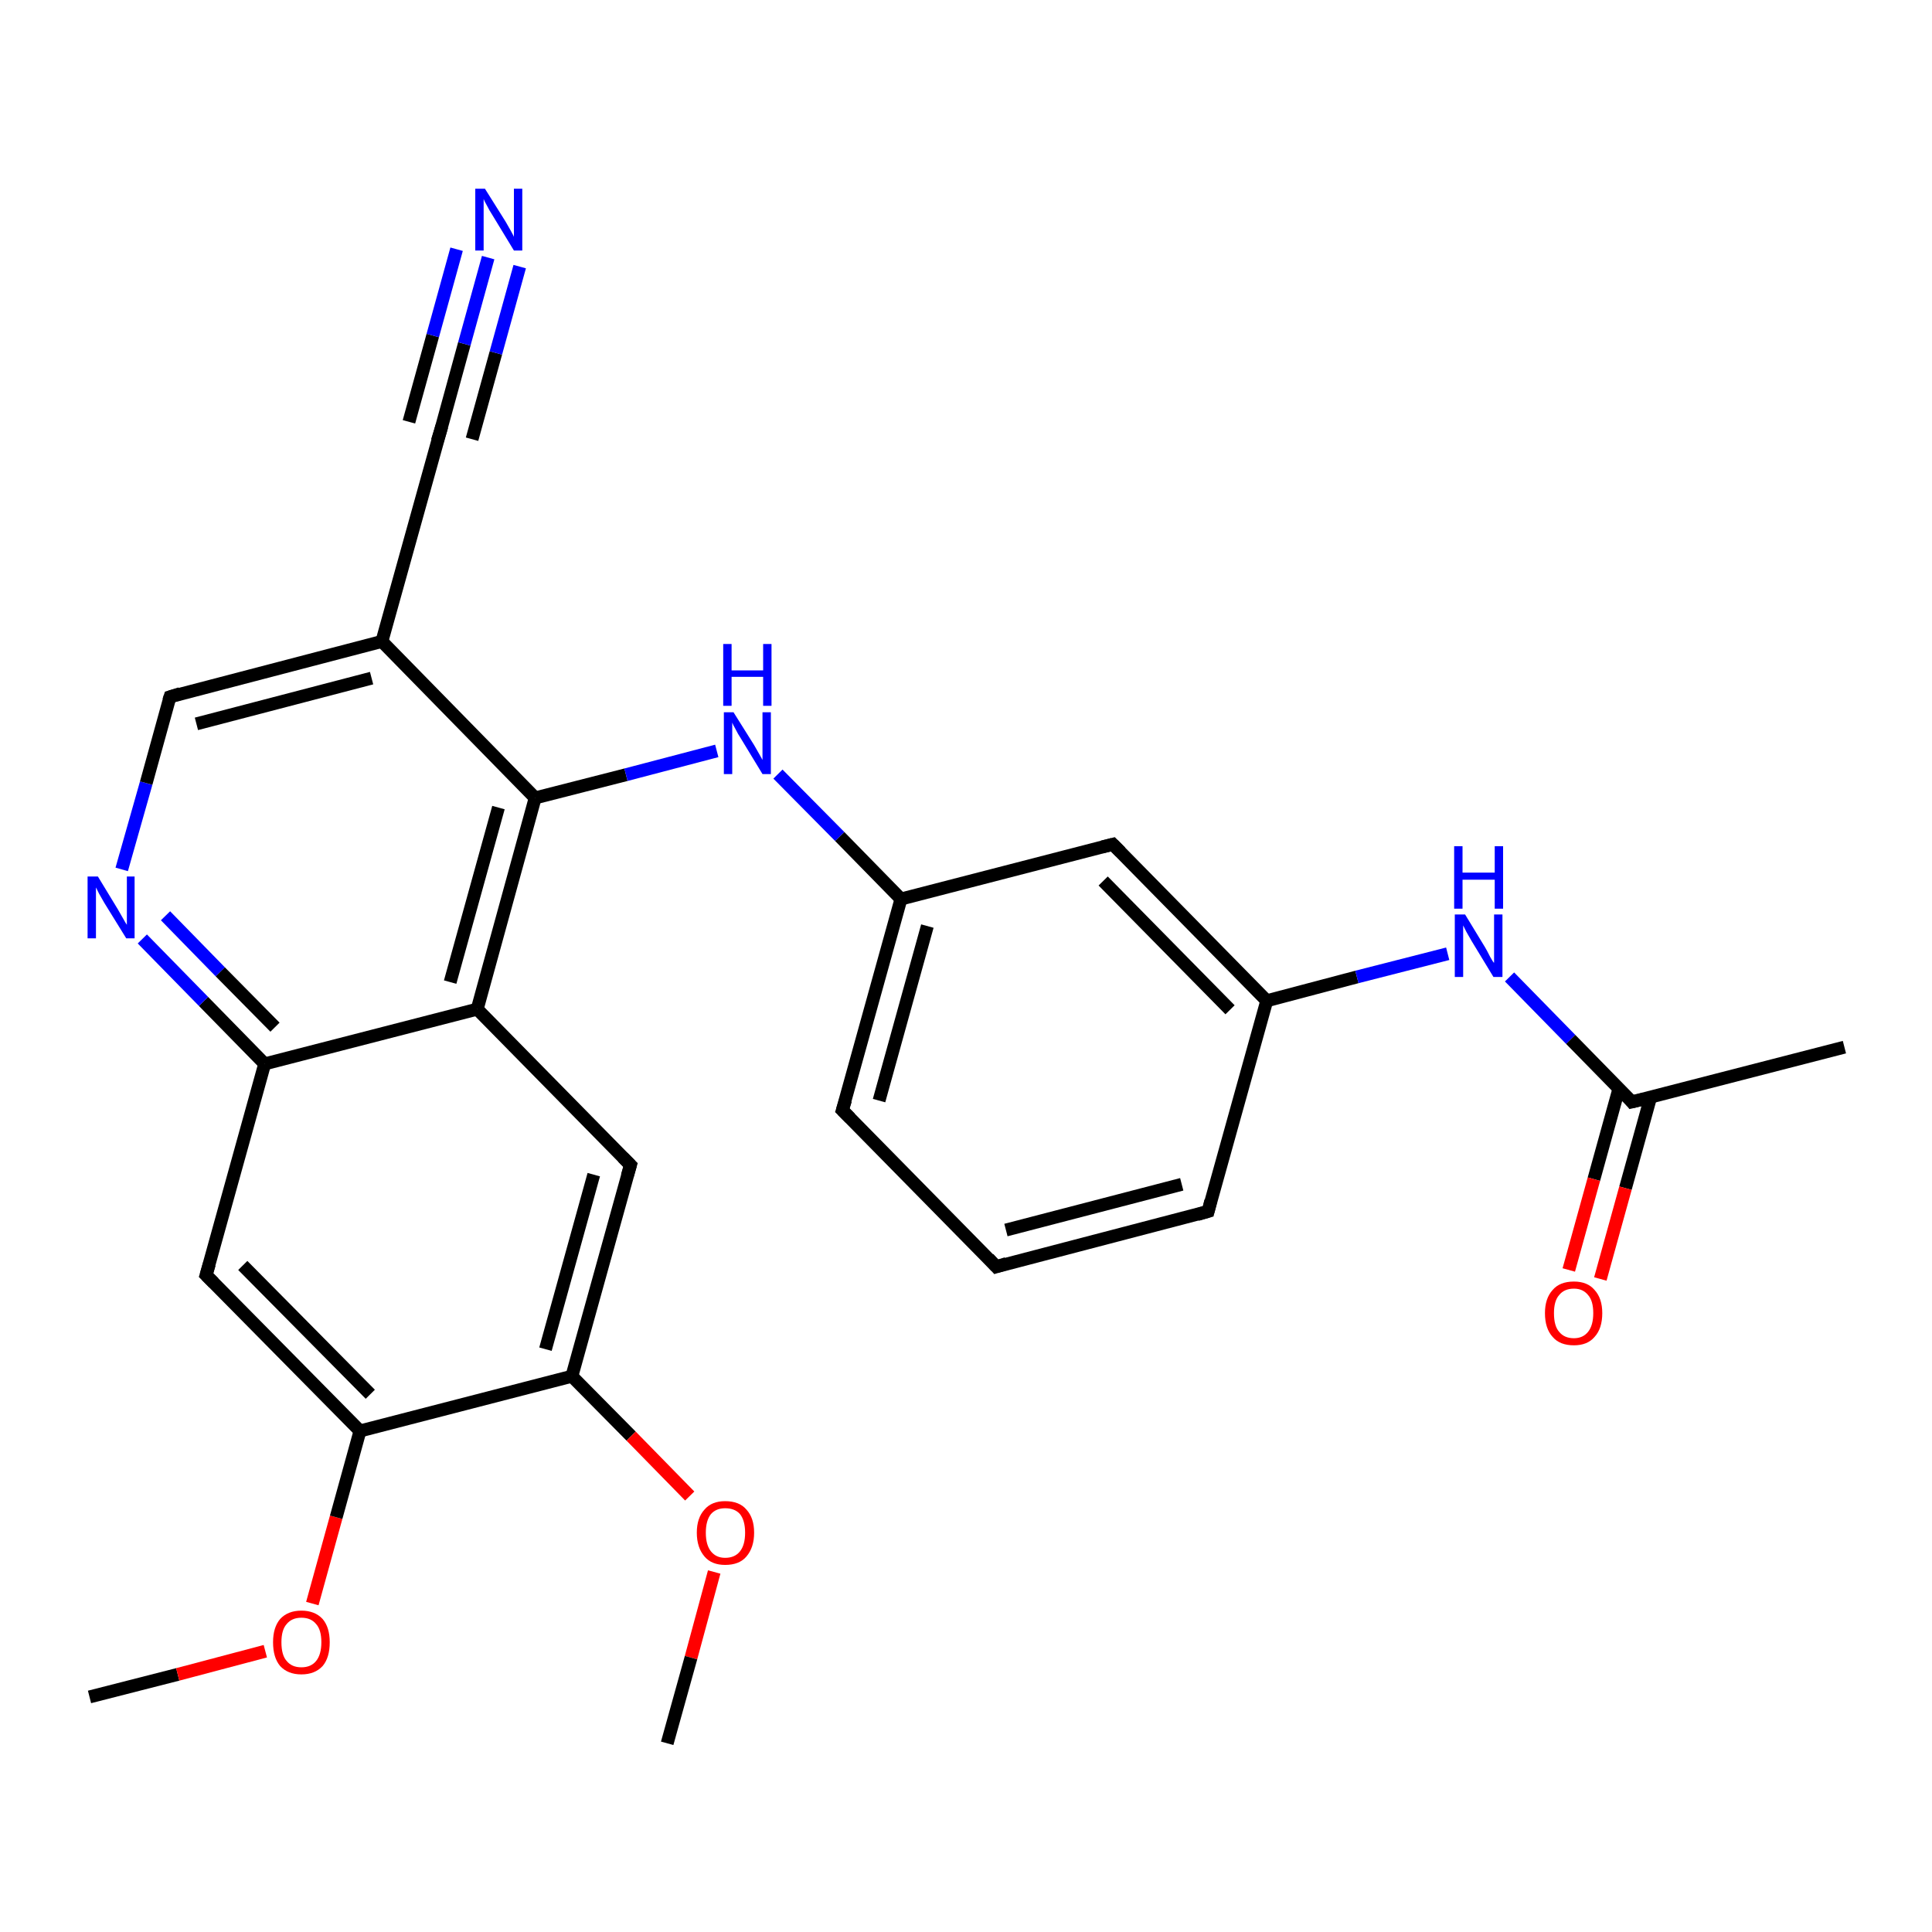 <?xml version='1.0' encoding='iso-8859-1'?>
<svg version='1.1' baseProfile='full'
              xmlns='http://www.w3.org/2000/svg'
                      xmlns:rdkit='http://www.rdkit.org/xml'
                      xmlns:xlink='http://www.w3.org/1999/xlink'
                  xml:space='preserve'
width='300px' height='300px' viewBox='0 0 300 300'>
<!-- END OF HEADER -->
<rect style='opacity:1.0;fill:#FFFFFF;stroke:none' width='300.0' height='300.0' x='0.0' y='0.0'> </rect>
<path class='bond-0 atom-0 atom-1' d='M 13.9,263.5 L 27.6,260.0' style='fill:none;fill-rule:evenodd;stroke:#000000;stroke-width:2.0px;stroke-linecap:butt;stroke-linejoin:miter;stroke-opacity:1' />
<path class='bond-0 atom-0 atom-1' d='M 27.6,260.0 L 41.2,256.4' style='fill:none;fill-rule:evenodd;stroke:#FF0000;stroke-width:2.0px;stroke-linecap:butt;stroke-linejoin:miter;stroke-opacity:1' />
<path class='bond-1 atom-1 atom-2' d='M 48.5,249.0 L 52.2,235.6' style='fill:none;fill-rule:evenodd;stroke:#FF0000;stroke-width:2.0px;stroke-linecap:butt;stroke-linejoin:miter;stroke-opacity:1' />
<path class='bond-1 atom-1 atom-2' d='M 52.2,235.6 L 55.9,222.2' style='fill:none;fill-rule:evenodd;stroke:#000000;stroke-width:2.0px;stroke-linecap:butt;stroke-linejoin:miter;stroke-opacity:1' />
<path class='bond-2 atom-2 atom-3' d='M 55.9,222.2 L 32.0,198.0' style='fill:none;fill-rule:evenodd;stroke:#000000;stroke-width:2.0px;stroke-linecap:butt;stroke-linejoin:miter;stroke-opacity:1' />
<path class='bond-2 atom-2 atom-3' d='M 57.5,216.5 L 37.7,196.5' style='fill:none;fill-rule:evenodd;stroke:#000000;stroke-width:2.0px;stroke-linecap:butt;stroke-linejoin:miter;stroke-opacity:1' />
<path class='bond-3 atom-3 atom-4' d='M 32.0,198.0 L 41.1,165.2' style='fill:none;fill-rule:evenodd;stroke:#000000;stroke-width:2.0px;stroke-linecap:butt;stroke-linejoin:miter;stroke-opacity:1' />
<path class='bond-4 atom-4 atom-5' d='M 41.1,165.2 L 31.6,155.5' style='fill:none;fill-rule:evenodd;stroke:#000000;stroke-width:2.0px;stroke-linecap:butt;stroke-linejoin:miter;stroke-opacity:1' />
<path class='bond-4 atom-4 atom-5' d='M 31.6,155.5 L 22.1,145.8' style='fill:none;fill-rule:evenodd;stroke:#0000FF;stroke-width:2.0px;stroke-linecap:butt;stroke-linejoin:miter;stroke-opacity:1' />
<path class='bond-4 atom-4 atom-5' d='M 42.7,159.5 L 34.2,150.9' style='fill:none;fill-rule:evenodd;stroke:#000000;stroke-width:2.0px;stroke-linecap:butt;stroke-linejoin:miter;stroke-opacity:1' />
<path class='bond-4 atom-4 atom-5' d='M 34.2,150.9 L 25.7,142.2' style='fill:none;fill-rule:evenodd;stroke:#0000FF;stroke-width:2.0px;stroke-linecap:butt;stroke-linejoin:miter;stroke-opacity:1' />
<path class='bond-5 atom-5 atom-6' d='M 18.9,135.0 L 22.7,121.6' style='fill:none;fill-rule:evenodd;stroke:#0000FF;stroke-width:2.0px;stroke-linecap:butt;stroke-linejoin:miter;stroke-opacity:1' />
<path class='bond-5 atom-5 atom-6' d='M 22.7,121.6 L 26.4,108.2' style='fill:none;fill-rule:evenodd;stroke:#000000;stroke-width:2.0px;stroke-linecap:butt;stroke-linejoin:miter;stroke-opacity:1' />
<path class='bond-6 atom-6 atom-7' d='M 26.4,108.2 L 59.3,99.6' style='fill:none;fill-rule:evenodd;stroke:#000000;stroke-width:2.0px;stroke-linecap:butt;stroke-linejoin:miter;stroke-opacity:1' />
<path class='bond-6 atom-6 atom-7' d='M 30.5,112.4 L 57.7,105.3' style='fill:none;fill-rule:evenodd;stroke:#000000;stroke-width:2.0px;stroke-linecap:butt;stroke-linejoin:miter;stroke-opacity:1' />
<path class='bond-7 atom-7 atom-8' d='M 59.3,99.6 L 68.4,66.9' style='fill:none;fill-rule:evenodd;stroke:#000000;stroke-width:2.0px;stroke-linecap:butt;stroke-linejoin:miter;stroke-opacity:1' />
<path class='bond-8 atom-8 atom-9' d='M 68.4,66.9 L 72.1,53.4' style='fill:none;fill-rule:evenodd;stroke:#000000;stroke-width:2.0px;stroke-linecap:butt;stroke-linejoin:miter;stroke-opacity:1' />
<path class='bond-8 atom-8 atom-9' d='M 72.1,53.4 L 75.8,40.0' style='fill:none;fill-rule:evenodd;stroke:#0000FF;stroke-width:2.0px;stroke-linecap:butt;stroke-linejoin:miter;stroke-opacity:1' />
<path class='bond-8 atom-8 atom-9' d='M 63.5,65.5 L 67.2,52.1' style='fill:none;fill-rule:evenodd;stroke:#000000;stroke-width:2.0px;stroke-linecap:butt;stroke-linejoin:miter;stroke-opacity:1' />
<path class='bond-8 atom-8 atom-9' d='M 67.2,52.1 L 70.9,38.7' style='fill:none;fill-rule:evenodd;stroke:#0000FF;stroke-width:2.0px;stroke-linecap:butt;stroke-linejoin:miter;stroke-opacity:1' />
<path class='bond-8 atom-8 atom-9' d='M 73.3,68.2 L 77.0,54.8' style='fill:none;fill-rule:evenodd;stroke:#000000;stroke-width:2.0px;stroke-linecap:butt;stroke-linejoin:miter;stroke-opacity:1' />
<path class='bond-8 atom-8 atom-9' d='M 77.0,54.8 L 80.7,41.4' style='fill:none;fill-rule:evenodd;stroke:#0000FF;stroke-width:2.0px;stroke-linecap:butt;stroke-linejoin:miter;stroke-opacity:1' />
<path class='bond-9 atom-7 atom-10' d='M 59.3,99.6 L 83.1,123.9' style='fill:none;fill-rule:evenodd;stroke:#000000;stroke-width:2.0px;stroke-linecap:butt;stroke-linejoin:miter;stroke-opacity:1' />
<path class='bond-10 atom-10 atom-11' d='M 83.1,123.9 L 97.2,120.3' style='fill:none;fill-rule:evenodd;stroke:#000000;stroke-width:2.0px;stroke-linecap:butt;stroke-linejoin:miter;stroke-opacity:1' />
<path class='bond-10 atom-10 atom-11' d='M 97.2,120.3 L 111.3,116.6' style='fill:none;fill-rule:evenodd;stroke:#0000FF;stroke-width:2.0px;stroke-linecap:butt;stroke-linejoin:miter;stroke-opacity:1' />
<path class='bond-11 atom-11 atom-12' d='M 120.8,120.2 L 130.4,129.9' style='fill:none;fill-rule:evenodd;stroke:#0000FF;stroke-width:2.0px;stroke-linecap:butt;stroke-linejoin:miter;stroke-opacity:1' />
<path class='bond-11 atom-11 atom-12' d='M 130.4,129.9 L 139.9,139.6' style='fill:none;fill-rule:evenodd;stroke:#000000;stroke-width:2.0px;stroke-linecap:butt;stroke-linejoin:miter;stroke-opacity:1' />
<path class='bond-12 atom-12 atom-13' d='M 139.9,139.6 L 130.8,172.4' style='fill:none;fill-rule:evenodd;stroke:#000000;stroke-width:2.0px;stroke-linecap:butt;stroke-linejoin:miter;stroke-opacity:1' />
<path class='bond-12 atom-12 atom-13' d='M 144.0,143.8 L 136.5,170.9' style='fill:none;fill-rule:evenodd;stroke:#000000;stroke-width:2.0px;stroke-linecap:butt;stroke-linejoin:miter;stroke-opacity:1' />
<path class='bond-13 atom-13 atom-14' d='M 130.8,172.4 L 154.7,196.7' style='fill:none;fill-rule:evenodd;stroke:#000000;stroke-width:2.0px;stroke-linecap:butt;stroke-linejoin:miter;stroke-opacity:1' />
<path class='bond-14 atom-14 atom-15' d='M 154.7,196.7 L 187.6,188.1' style='fill:none;fill-rule:evenodd;stroke:#000000;stroke-width:2.0px;stroke-linecap:butt;stroke-linejoin:miter;stroke-opacity:1' />
<path class='bond-14 atom-14 atom-15' d='M 156.2,191.0 L 183.5,183.9' style='fill:none;fill-rule:evenodd;stroke:#000000;stroke-width:2.0px;stroke-linecap:butt;stroke-linejoin:miter;stroke-opacity:1' />
<path class='bond-15 atom-15 atom-16' d='M 187.6,188.1 L 196.7,155.4' style='fill:none;fill-rule:evenodd;stroke:#000000;stroke-width:2.0px;stroke-linecap:butt;stroke-linejoin:miter;stroke-opacity:1' />
<path class='bond-16 atom-16 atom-17' d='M 196.7,155.4 L 210.7,151.7' style='fill:none;fill-rule:evenodd;stroke:#000000;stroke-width:2.0px;stroke-linecap:butt;stroke-linejoin:miter;stroke-opacity:1' />
<path class='bond-16 atom-16 atom-17' d='M 210.7,151.7 L 224.8,148.1' style='fill:none;fill-rule:evenodd;stroke:#0000FF;stroke-width:2.0px;stroke-linecap:butt;stroke-linejoin:miter;stroke-opacity:1' />
<path class='bond-17 atom-17 atom-18' d='M 234.4,151.7 L 243.9,161.4' style='fill:none;fill-rule:evenodd;stroke:#0000FF;stroke-width:2.0px;stroke-linecap:butt;stroke-linejoin:miter;stroke-opacity:1' />
<path class='bond-17 atom-17 atom-18' d='M 243.9,161.4 L 253.4,171.1' style='fill:none;fill-rule:evenodd;stroke:#000000;stroke-width:2.0px;stroke-linecap:butt;stroke-linejoin:miter;stroke-opacity:1' />
<path class='bond-18 atom-18 atom-19' d='M 253.4,171.1 L 286.4,162.6' style='fill:none;fill-rule:evenodd;stroke:#000000;stroke-width:2.0px;stroke-linecap:butt;stroke-linejoin:miter;stroke-opacity:1' />
<path class='bond-19 atom-18 atom-20' d='M 251.4,169.0 L 247.5,183.1' style='fill:none;fill-rule:evenodd;stroke:#000000;stroke-width:2.0px;stroke-linecap:butt;stroke-linejoin:miter;stroke-opacity:1' />
<path class='bond-19 atom-18 atom-20' d='M 247.5,183.1 L 243.6,197.2' style='fill:none;fill-rule:evenodd;stroke:#FF0000;stroke-width:2.0px;stroke-linecap:butt;stroke-linejoin:miter;stroke-opacity:1' />
<path class='bond-19 atom-18 atom-20' d='M 256.3,170.4 L 252.4,184.5' style='fill:none;fill-rule:evenodd;stroke:#000000;stroke-width:2.0px;stroke-linecap:butt;stroke-linejoin:miter;stroke-opacity:1' />
<path class='bond-19 atom-18 atom-20' d='M 252.4,184.5 L 248.5,198.6' style='fill:none;fill-rule:evenodd;stroke:#FF0000;stroke-width:2.0px;stroke-linecap:butt;stroke-linejoin:miter;stroke-opacity:1' />
<path class='bond-20 atom-16 atom-21' d='M 196.7,155.4 L 172.8,131.1' style='fill:none;fill-rule:evenodd;stroke:#000000;stroke-width:2.0px;stroke-linecap:butt;stroke-linejoin:miter;stroke-opacity:1' />
<path class='bond-20 atom-16 atom-21' d='M 191.0,156.8 L 171.3,136.8' style='fill:none;fill-rule:evenodd;stroke:#000000;stroke-width:2.0px;stroke-linecap:butt;stroke-linejoin:miter;stroke-opacity:1' />
<path class='bond-21 atom-10 atom-22' d='M 83.1,123.9 L 74.1,156.7' style='fill:none;fill-rule:evenodd;stroke:#000000;stroke-width:2.0px;stroke-linecap:butt;stroke-linejoin:miter;stroke-opacity:1' />
<path class='bond-21 atom-10 atom-22' d='M 77.4,125.4 L 69.9,152.5' style='fill:none;fill-rule:evenodd;stroke:#000000;stroke-width:2.0px;stroke-linecap:butt;stroke-linejoin:miter;stroke-opacity:1' />
<path class='bond-22 atom-22 atom-23' d='M 74.1,156.7 L 97.9,180.9' style='fill:none;fill-rule:evenodd;stroke:#000000;stroke-width:2.0px;stroke-linecap:butt;stroke-linejoin:miter;stroke-opacity:1' />
<path class='bond-23 atom-23 atom-24' d='M 97.9,180.9 L 88.8,213.7' style='fill:none;fill-rule:evenodd;stroke:#000000;stroke-width:2.0px;stroke-linecap:butt;stroke-linejoin:miter;stroke-opacity:1' />
<path class='bond-23 atom-23 atom-24' d='M 92.2,182.4 L 84.7,209.5' style='fill:none;fill-rule:evenodd;stroke:#000000;stroke-width:2.0px;stroke-linecap:butt;stroke-linejoin:miter;stroke-opacity:1' />
<path class='bond-24 atom-24 atom-25' d='M 88.8,213.7 L 98.0,223.0' style='fill:none;fill-rule:evenodd;stroke:#000000;stroke-width:2.0px;stroke-linecap:butt;stroke-linejoin:miter;stroke-opacity:1' />
<path class='bond-24 atom-24 atom-25' d='M 98.0,223.0 L 107.1,232.3' style='fill:none;fill-rule:evenodd;stroke:#FF0000;stroke-width:2.0px;stroke-linecap:butt;stroke-linejoin:miter;stroke-opacity:1' />
<path class='bond-25 atom-25 atom-26' d='M 110.9,244.1 L 107.3,257.4' style='fill:none;fill-rule:evenodd;stroke:#FF0000;stroke-width:2.0px;stroke-linecap:butt;stroke-linejoin:miter;stroke-opacity:1' />
<path class='bond-25 atom-25 atom-26' d='M 107.3,257.4 L 103.6,270.7' style='fill:none;fill-rule:evenodd;stroke:#000000;stroke-width:2.0px;stroke-linecap:butt;stroke-linejoin:miter;stroke-opacity:1' />
<path class='bond-26 atom-24 atom-2' d='M 88.8,213.7 L 55.9,222.2' style='fill:none;fill-rule:evenodd;stroke:#000000;stroke-width:2.0px;stroke-linecap:butt;stroke-linejoin:miter;stroke-opacity:1' />
<path class='bond-27 atom-22 atom-4' d='M 74.1,156.7 L 41.1,165.2' style='fill:none;fill-rule:evenodd;stroke:#000000;stroke-width:2.0px;stroke-linecap:butt;stroke-linejoin:miter;stroke-opacity:1' />
<path class='bond-28 atom-21 atom-12' d='M 172.8,131.1 L 139.9,139.6' style='fill:none;fill-rule:evenodd;stroke:#000000;stroke-width:2.0px;stroke-linecap:butt;stroke-linejoin:miter;stroke-opacity:1' />
<path d='M 33.2,199.2 L 32.0,198.0 L 32.5,196.3' style='fill:none;stroke:#000000;stroke-width:2.0px;stroke-linecap:butt;stroke-linejoin:miter;stroke-opacity:1;' />
<path d='M 26.2,108.8 L 26.4,108.2 L 28.0,107.7' style='fill:none;stroke:#000000;stroke-width:2.0px;stroke-linecap:butt;stroke-linejoin:miter;stroke-opacity:1;' />
<path d='M 67.9,68.5 L 68.4,66.9 L 68.6,66.2' style='fill:none;stroke:#000000;stroke-width:2.0px;stroke-linecap:butt;stroke-linejoin:miter;stroke-opacity:1;' />
<path d='M 131.3,170.8 L 130.8,172.4 L 132.0,173.6' style='fill:none;stroke:#000000;stroke-width:2.0px;stroke-linecap:butt;stroke-linejoin:miter;stroke-opacity:1;' />
<path d='M 153.5,195.4 L 154.7,196.7 L 156.3,196.2' style='fill:none;stroke:#000000;stroke-width:2.0px;stroke-linecap:butt;stroke-linejoin:miter;stroke-opacity:1;' />
<path d='M 185.9,188.6 L 187.6,188.1 L 188.0,186.5' style='fill:none;stroke:#000000;stroke-width:2.0px;stroke-linecap:butt;stroke-linejoin:miter;stroke-opacity:1;' />
<path d='M 253.0,170.6 L 253.4,171.1 L 255.1,170.7' style='fill:none;stroke:#000000;stroke-width:2.0px;stroke-linecap:butt;stroke-linejoin:miter;stroke-opacity:1;' />
<path d='M 174.0,132.3 L 172.8,131.1 L 171.2,131.5' style='fill:none;stroke:#000000;stroke-width:2.0px;stroke-linecap:butt;stroke-linejoin:miter;stroke-opacity:1;' />
<path d='M 96.7,179.7 L 97.9,180.9 L 97.4,182.6' style='fill:none;stroke:#000000;stroke-width:2.0px;stroke-linecap:butt;stroke-linejoin:miter;stroke-opacity:1;' />
<path class='atom-1' d='M 42.4 255.0
Q 42.4 252.7, 43.5 251.4
Q 44.7 250.1, 46.8 250.1
Q 48.9 250.1, 50.1 251.4
Q 51.2 252.7, 51.2 255.0
Q 51.2 257.4, 50.1 258.7
Q 48.9 260.0, 46.8 260.0
Q 44.7 260.0, 43.5 258.7
Q 42.4 257.4, 42.4 255.0
M 46.8 258.9
Q 48.3 258.9, 49.1 257.9
Q 49.9 256.9, 49.9 255.0
Q 49.9 253.1, 49.1 252.2
Q 48.3 251.2, 46.8 251.2
Q 45.3 251.2, 44.5 252.2
Q 43.7 253.1, 43.7 255.0
Q 43.7 257.0, 44.5 257.9
Q 45.3 258.9, 46.8 258.9
' fill='#FF0000'/>
<path class='atom-5' d='M 15.2 136.1
L 18.3 141.2
Q 18.6 141.7, 19.1 142.6
Q 19.6 143.5, 19.7 143.6
L 19.7 136.1
L 20.9 136.1
L 20.9 145.7
L 19.6 145.7
L 16.2 140.2
Q 15.8 139.5, 15.4 138.8
Q 15.0 138.0, 14.9 137.8
L 14.9 145.7
L 13.6 145.7
L 13.6 136.1
L 15.2 136.1
' fill='#0000FF'/>
<path class='atom-9' d='M 75.3 29.3
L 78.5 34.4
Q 78.8 34.9, 79.3 35.8
Q 79.8 36.7, 79.8 36.8
L 79.8 29.3
L 81.1 29.3
L 81.1 38.9
L 79.8 38.9
L 76.4 33.3
Q 76.0 32.7, 75.6 31.9
Q 75.2 31.2, 75.1 30.9
L 75.1 38.9
L 73.8 38.9
L 73.8 29.3
L 75.3 29.3
' fill='#0000FF'/>
<path class='atom-11' d='M 113.9 110.6
L 117.1 115.7
Q 117.4 116.2, 117.9 117.1
Q 118.4 118.0, 118.4 118.0
L 118.4 110.6
L 119.7 110.6
L 119.7 120.2
L 118.4 120.2
L 115.0 114.6
Q 114.6 114.0, 114.2 113.2
Q 113.8 112.5, 113.7 112.2
L 113.7 120.2
L 112.4 120.2
L 112.4 110.6
L 113.9 110.6
' fill='#0000FF'/>
<path class='atom-11' d='M 112.3 100.0
L 113.6 100.0
L 113.6 104.1
L 118.5 104.1
L 118.5 100.0
L 119.8 100.0
L 119.8 109.6
L 118.5 109.6
L 118.5 105.1
L 113.6 105.1
L 113.6 109.6
L 112.3 109.6
L 112.3 100.0
' fill='#0000FF'/>
<path class='atom-17' d='M 227.5 142.0
L 230.6 147.1
Q 230.9 147.6, 231.4 148.6
Q 231.9 149.5, 232.0 149.5
L 232.0 142.0
L 233.3 142.0
L 233.3 151.7
L 231.9 151.7
L 228.5 146.1
Q 228.1 145.4, 227.7 144.7
Q 227.3 143.9, 227.2 143.7
L 227.2 151.7
L 225.9 151.7
L 225.9 142.0
L 227.5 142.0
' fill='#0000FF'/>
<path class='atom-17' d='M 225.8 131.4
L 227.1 131.4
L 227.1 135.5
L 232.1 135.5
L 232.1 131.4
L 233.4 131.4
L 233.4 141.1
L 232.1 141.1
L 232.1 136.6
L 227.1 136.6
L 227.1 141.1
L 225.8 141.1
L 225.8 131.4
' fill='#0000FF'/>
<path class='atom-20' d='M 239.9 203.9
Q 239.9 201.6, 241.1 200.3
Q 242.2 199.0, 244.4 199.0
Q 246.5 199.0, 247.6 200.3
Q 248.8 201.6, 248.8 203.9
Q 248.8 206.3, 247.6 207.6
Q 246.5 208.9, 244.4 208.9
Q 242.2 208.9, 241.1 207.6
Q 239.9 206.3, 239.9 203.9
M 244.4 207.8
Q 245.8 207.8, 246.6 206.8
Q 247.4 205.8, 247.4 203.9
Q 247.4 202.0, 246.6 201.1
Q 245.8 200.1, 244.4 200.1
Q 242.9 200.1, 242.1 201.1
Q 241.3 202.0, 241.3 203.9
Q 241.3 205.9, 242.1 206.8
Q 242.9 207.8, 244.4 207.8
' fill='#FF0000'/>
<path class='atom-25' d='M 108.2 238.0
Q 108.2 235.7, 109.4 234.4
Q 110.5 233.1, 112.6 233.1
Q 114.8 233.1, 115.9 234.4
Q 117.1 235.7, 117.1 238.0
Q 117.1 240.3, 115.9 241.7
Q 114.8 243.0, 112.6 243.0
Q 110.5 243.0, 109.4 241.7
Q 108.2 240.3, 108.2 238.0
M 112.6 241.9
Q 114.1 241.9, 114.9 240.9
Q 115.7 239.9, 115.7 238.0
Q 115.7 236.1, 114.9 235.1
Q 114.1 234.2, 112.6 234.2
Q 111.2 234.2, 110.4 235.1
Q 109.6 236.1, 109.6 238.0
Q 109.6 239.9, 110.4 240.9
Q 111.2 241.9, 112.6 241.9
' fill='#FF0000'/>
</svg>
